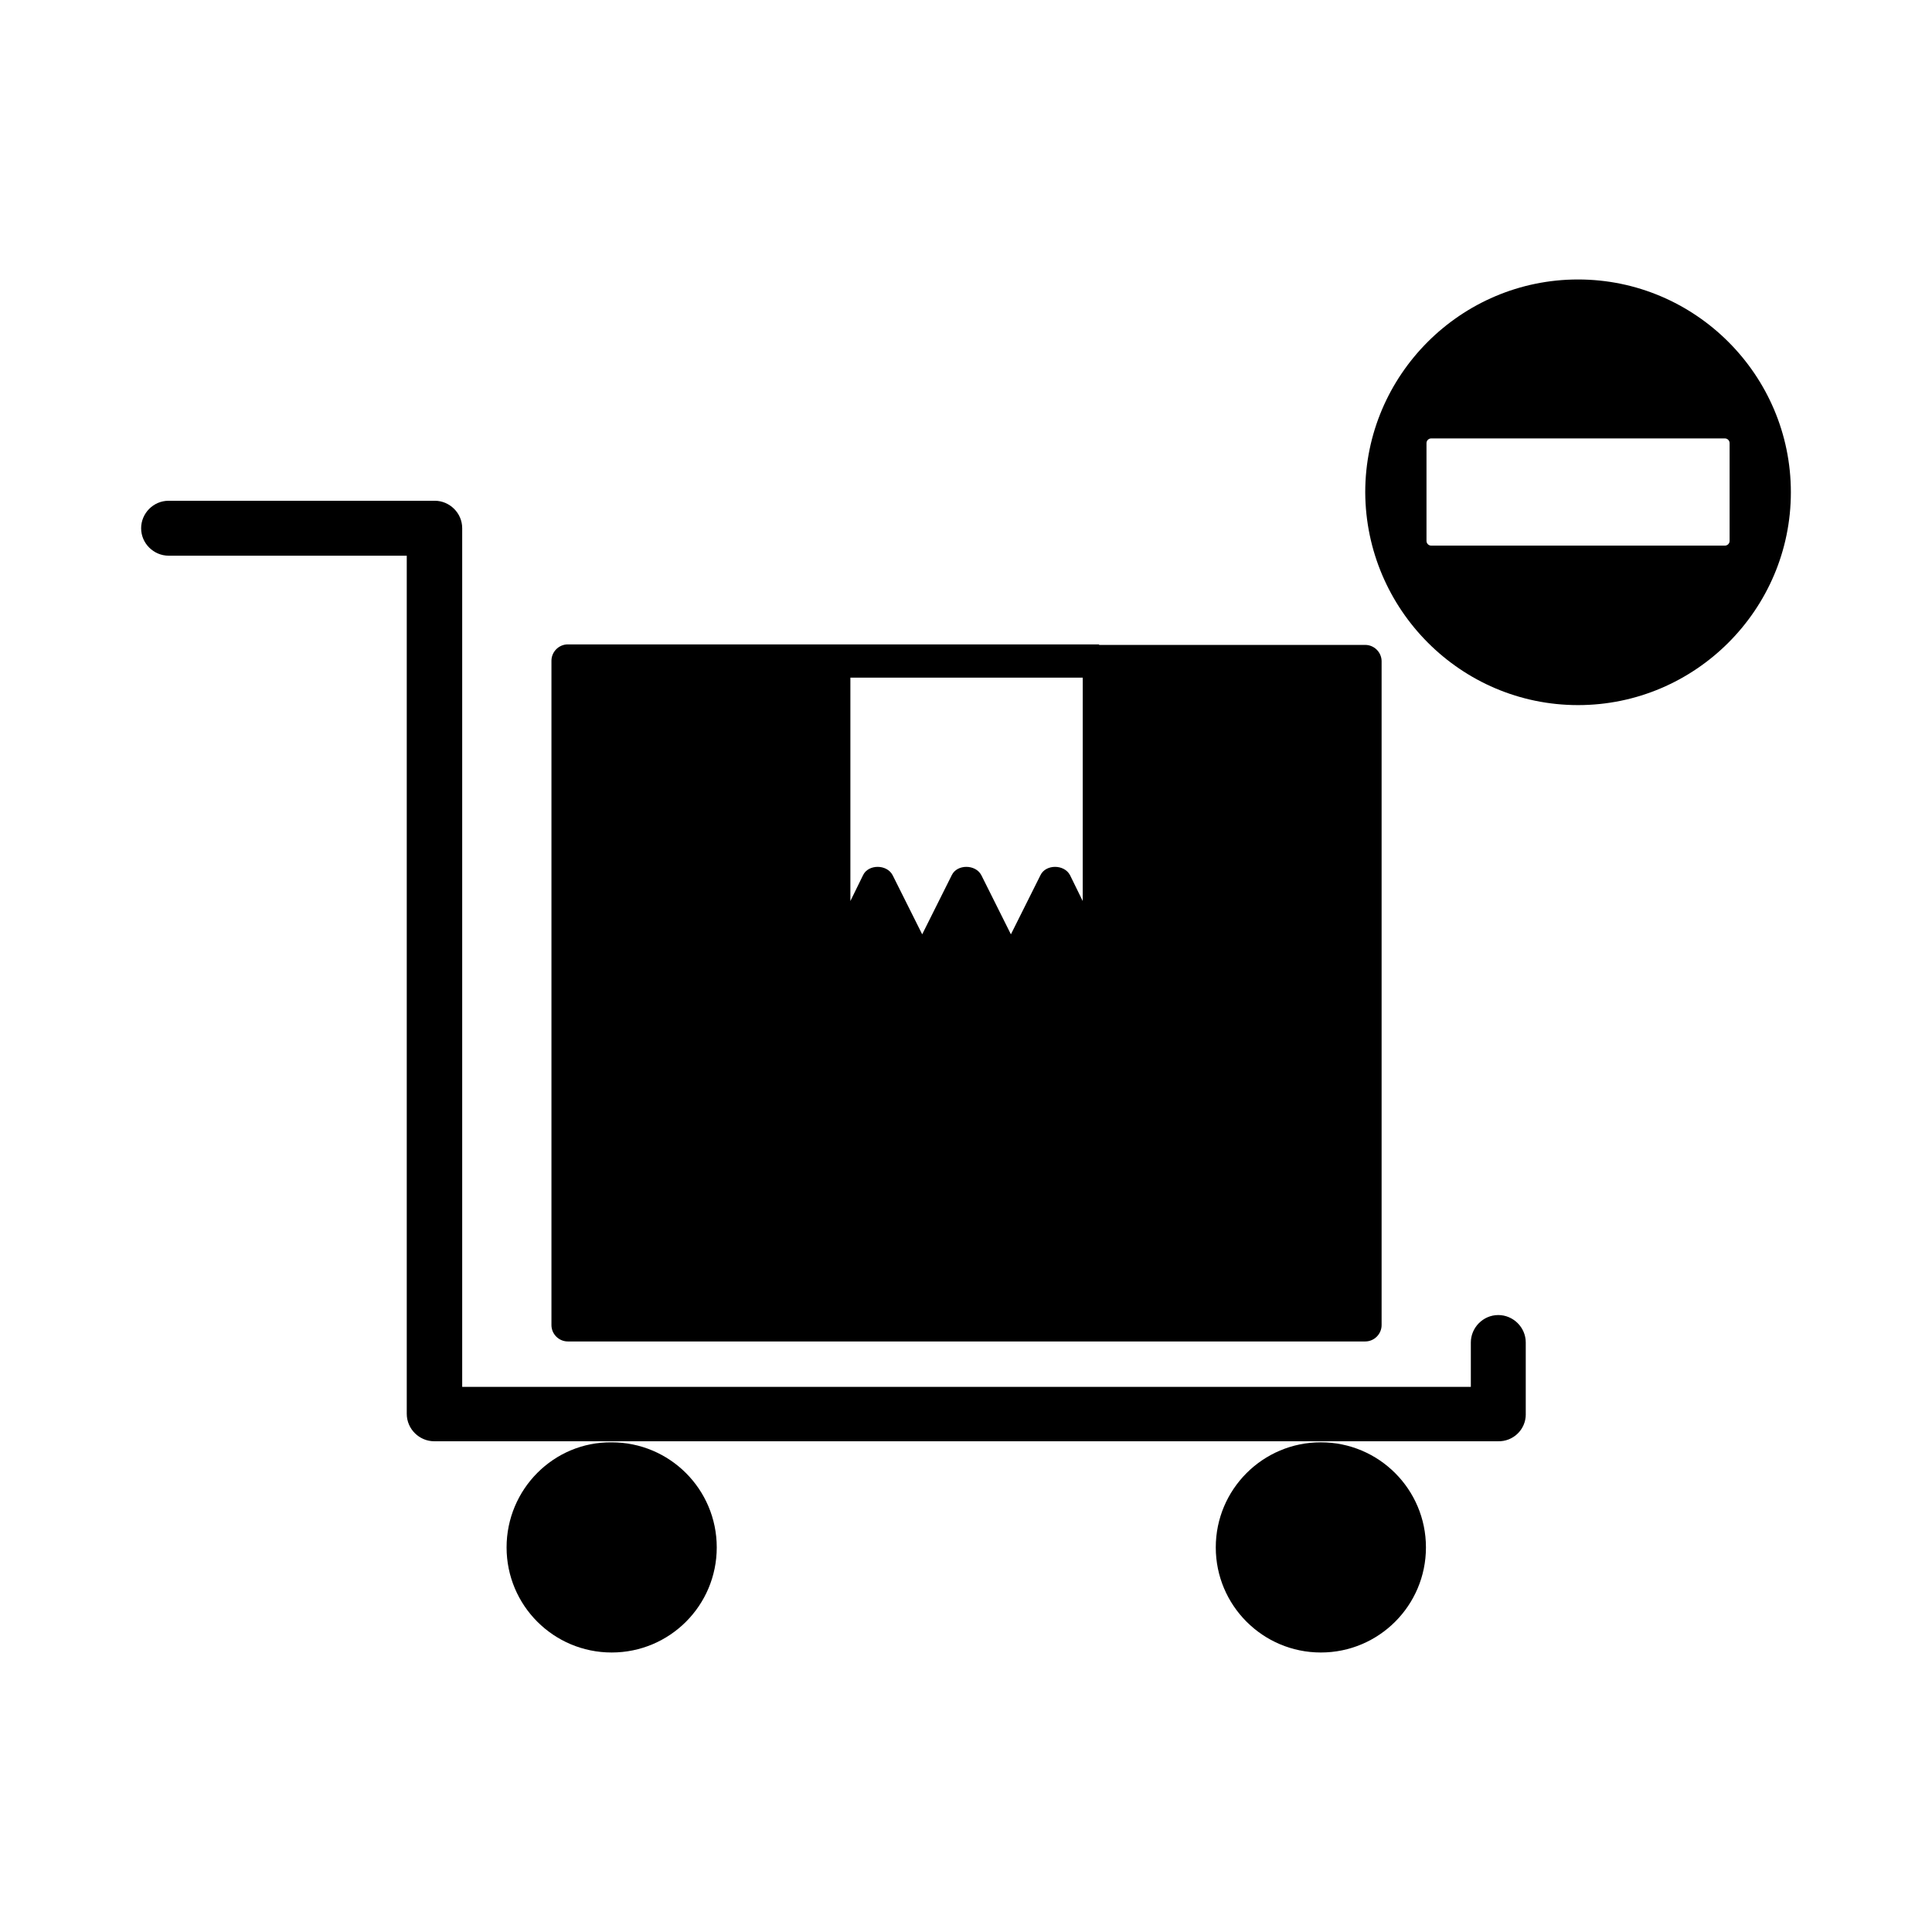 <?xml version="1.0" encoding="UTF-8"?>
<!-- Uploaded to: ICON Repo, www.svgrepo.com, Generator: ICON Repo Mixer Tools -->
<svg fill="#000000" width="800px" height="800px" version="1.1" viewBox="144 144 512 512" xmlns="http://www.w3.org/2000/svg">
 <g>
  <path d="m278.25 554.08c0 15.395 12.457 27.848 27.848 27.848 15.395 0 27.848-12.457 27.848-27.848 0-15.395-12.457-27.848-27.848-27.848-15.395-0.145-27.848 12.453-27.848 27.848z"/>
  <path d="m521.89 554.08c0 15.379-12.469 27.848-27.848 27.848-15.379 0-27.848-12.469-27.848-27.848 0-15.383 12.469-27.852 27.848-27.852 15.379 0 27.848 12.469 27.848 27.852"/>
  <path d="m548.34 518.81v-19.031c0-4.059-3.359-7.277-7.277-7.277-4.059 0-7.277 3.359-7.277 7.277v11.754h-267.3v-227.55c0-4.059-3.359-7.277-7.277-7.277l-70.531 0.004c-4.059 0-7.277 3.359-7.277 7.277 0 4.059 3.359 7.277 7.277 7.277h63.117v227.41c0 4.059 3.359 7.277 7.277 7.277h281.86c4.055 0.137 7.414-3.082 7.414-7.141z"/>
  <path d="m435.27 314.77h-140.79c-2.379 0-4.34 1.961-4.34 4.34v176.05c0 2.379 1.961 4.34 4.34 4.34h211.32c2.379 0 4.34-1.961 4.34-4.34v-175.91c0-2.379-1.961-4.34-4.34-4.34h-70.531zm-4.34 68.016-3.359-6.856c-1.539-2.938-6.438-2.938-7.836 0l-7.836 15.676-7.836-15.676c-1.539-2.938-6.438-2.938-7.836 0l-7.836 15.676-7.836-15.676c-1.539-2.938-6.438-2.938-7.836 0l-3.359 6.856v-59.199h61.578z"/>
  <path d="m562.2 330.86c31.066 0 56.398-25.332 56.398-56.398s-25.332-56.398-56.398-56.398c-31.066 0-56.398 25.332-56.398 56.398 0.141 31.07 25.332 56.398 56.398 56.398zm-40.164-69.414c0-0.699 0.559-1.258 1.258-1.258h77.812c0.699 0 1.258 0.559 1.258 1.258v25.891c0 0.699-0.559 1.258-1.258 1.258h-77.812c-0.699 0-1.258-0.559-1.258-1.258z"/>
 </g>
</svg>